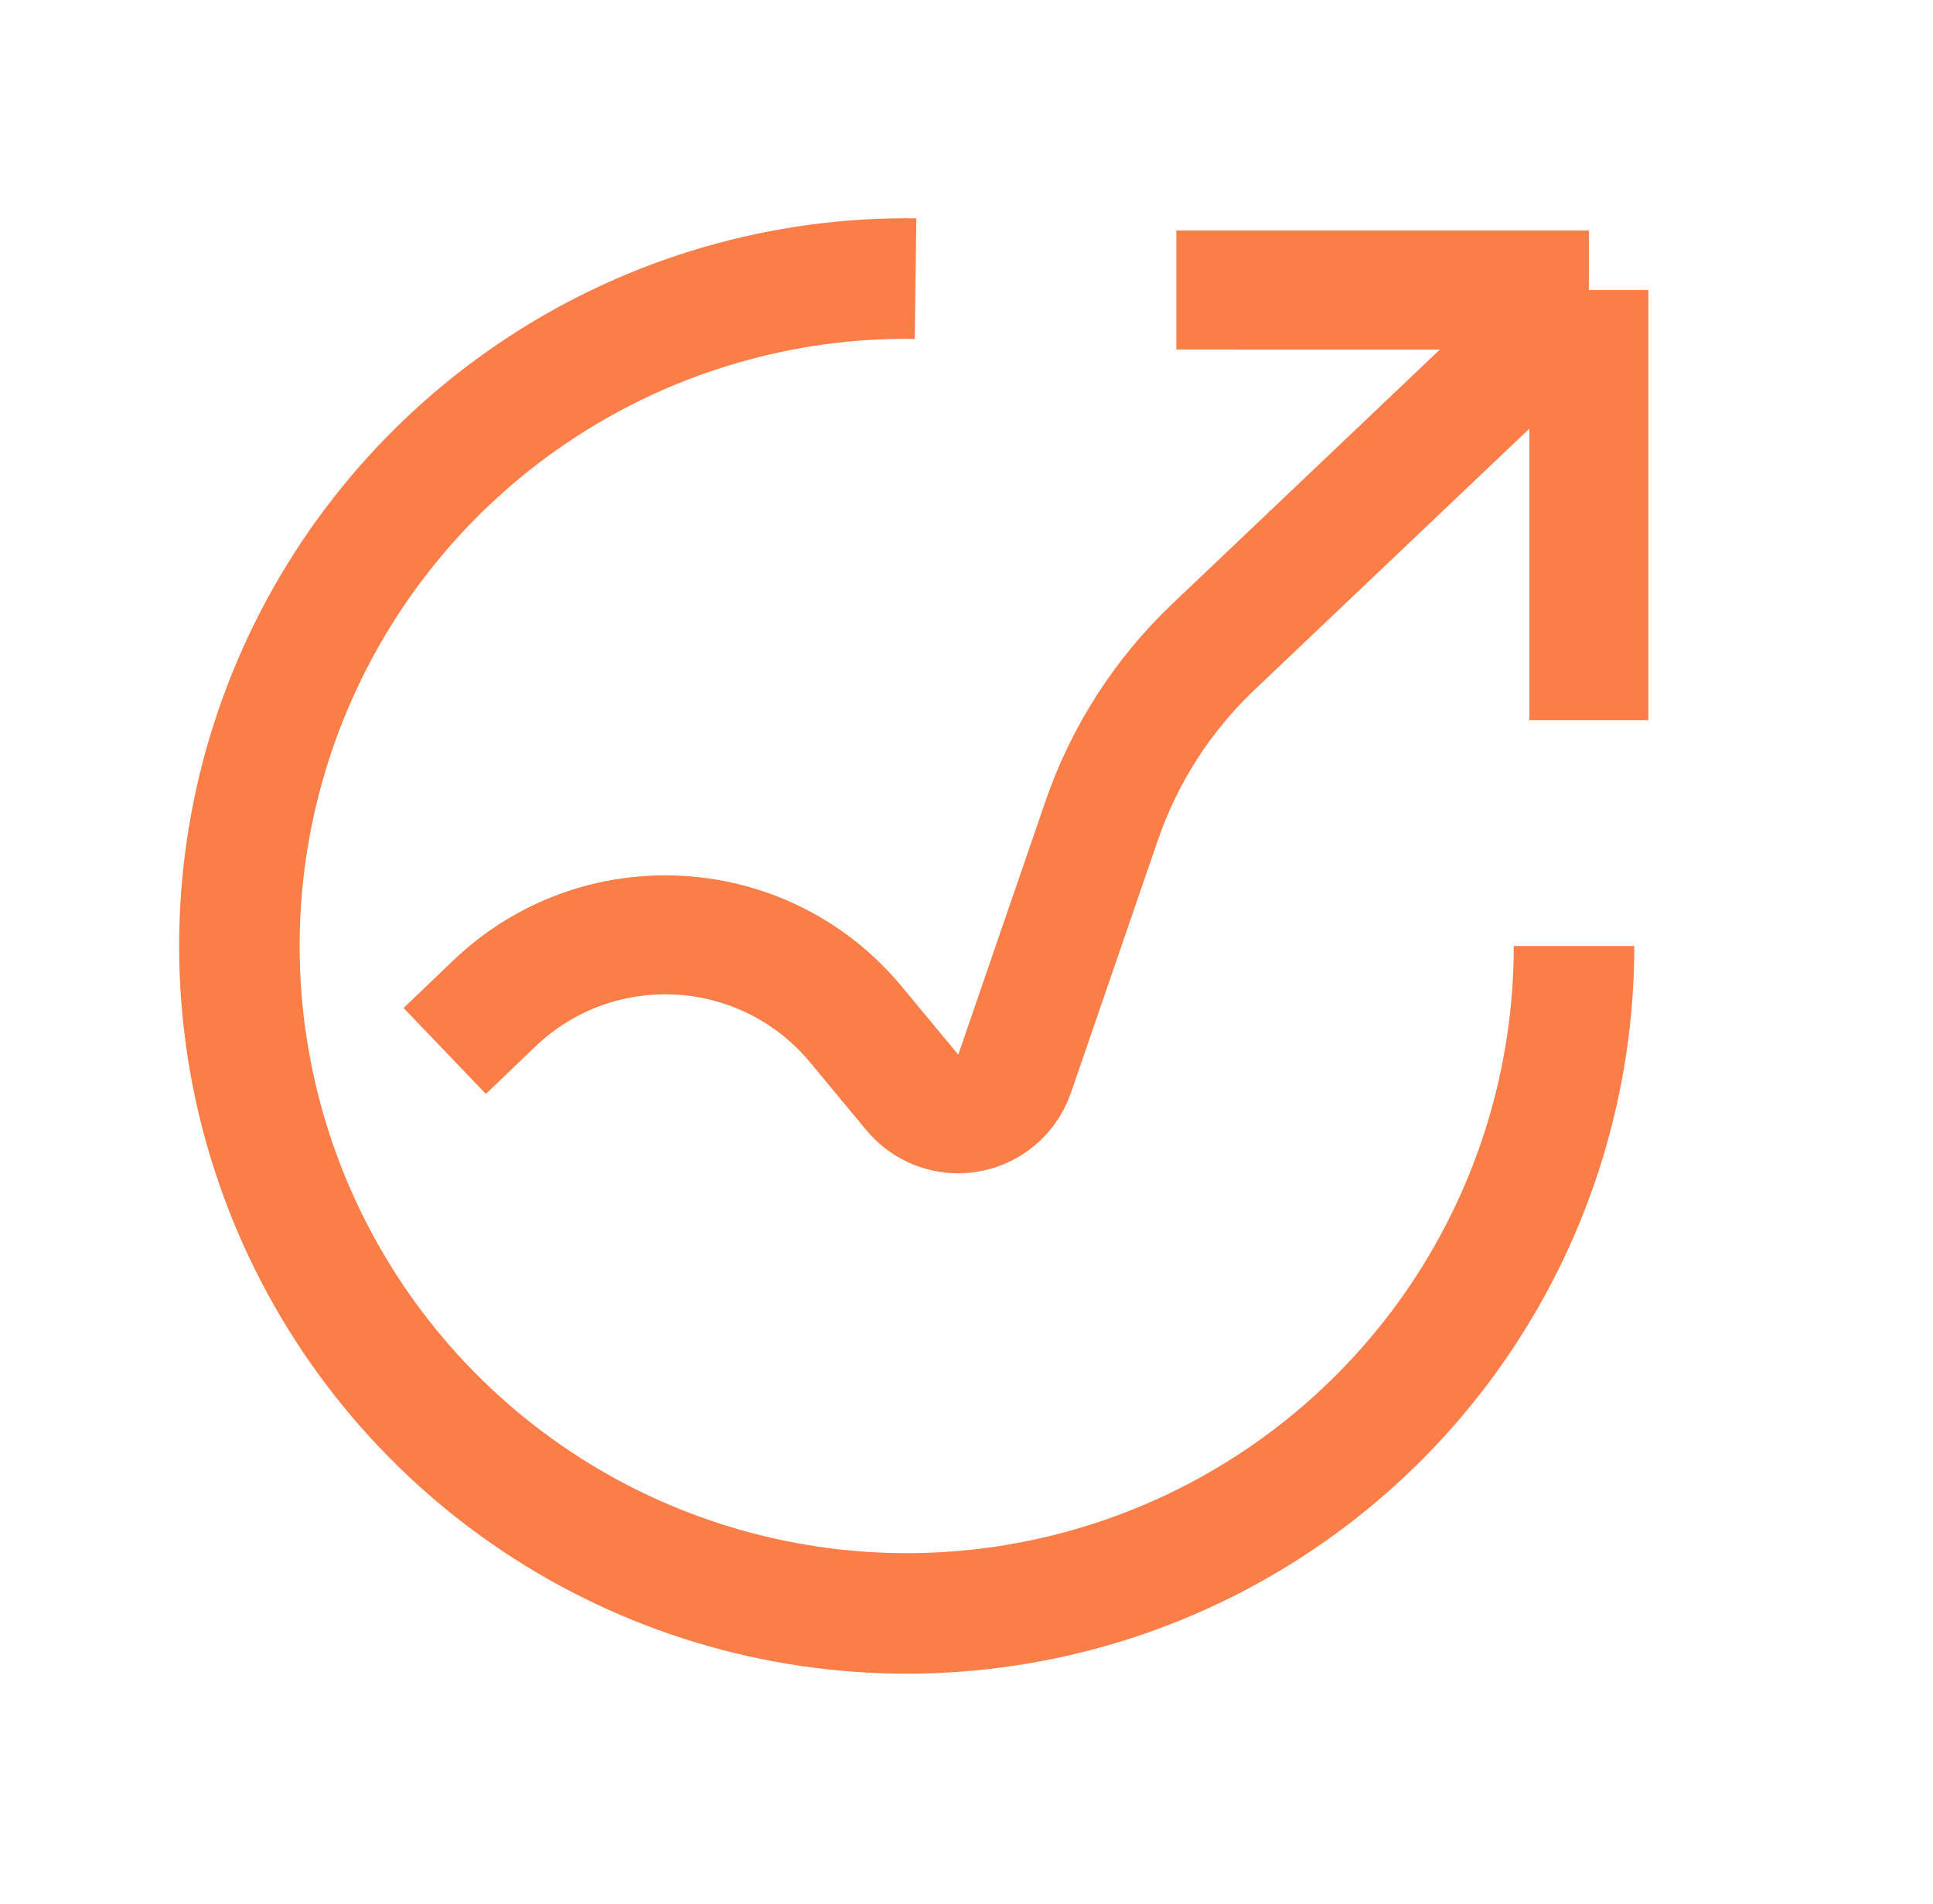 <svg xmlns="http://www.w3.org/2000/svg" width="65" height="64" viewBox="0 0 65 64" fill="none"><path d="M14.955 35.333L16.615 33.743C20.103 30.401 25.694 30.72 28.778 34.438L30.671 36.719C31.053 37.179 31.62 37.446 32.219 37.446V37.446C33.078 37.446 33.842 36.901 34.121 36.089L37.046 27.59C37.809 25.371 39.096 23.368 40.797 21.752L53.428 9.752M53.428 9.752L39.556 9.751M53.428 9.752L53.428 24.212" stroke="#FB7E48" stroke-width="4"></path><path d="M54.956 31.803C54.956 36.656 53.513 41.399 50.81 45.429C48.107 49.46 44.267 52.596 39.778 54.438C35.288 56.28 30.352 56.745 25.598 55.775C20.843 54.805 16.484 52.443 13.075 48.988C9.667 45.534 7.362 41.145 6.455 36.377C5.548 31.61 6.078 26.681 7.98 22.216C9.881 17.752 13.068 13.953 17.134 11.304C21.199 8.655 25.961 7.275 30.814 7.339L30.76 11.392C26.711 11.338 22.738 12.49 19.346 14.7C15.954 16.91 13.295 20.079 11.709 23.804C10.122 27.529 9.679 31.642 10.436 35.62C11.193 39.597 13.116 43.26 15.96 46.142C18.804 49.023 22.441 50.995 26.408 51.804C30.375 52.614 34.493 52.225 38.239 50.688C41.985 49.151 45.189 46.535 47.444 43.172C49.699 39.809 50.903 35.852 50.903 31.803H54.956Z" fill="#FB7E48"></path></svg>
